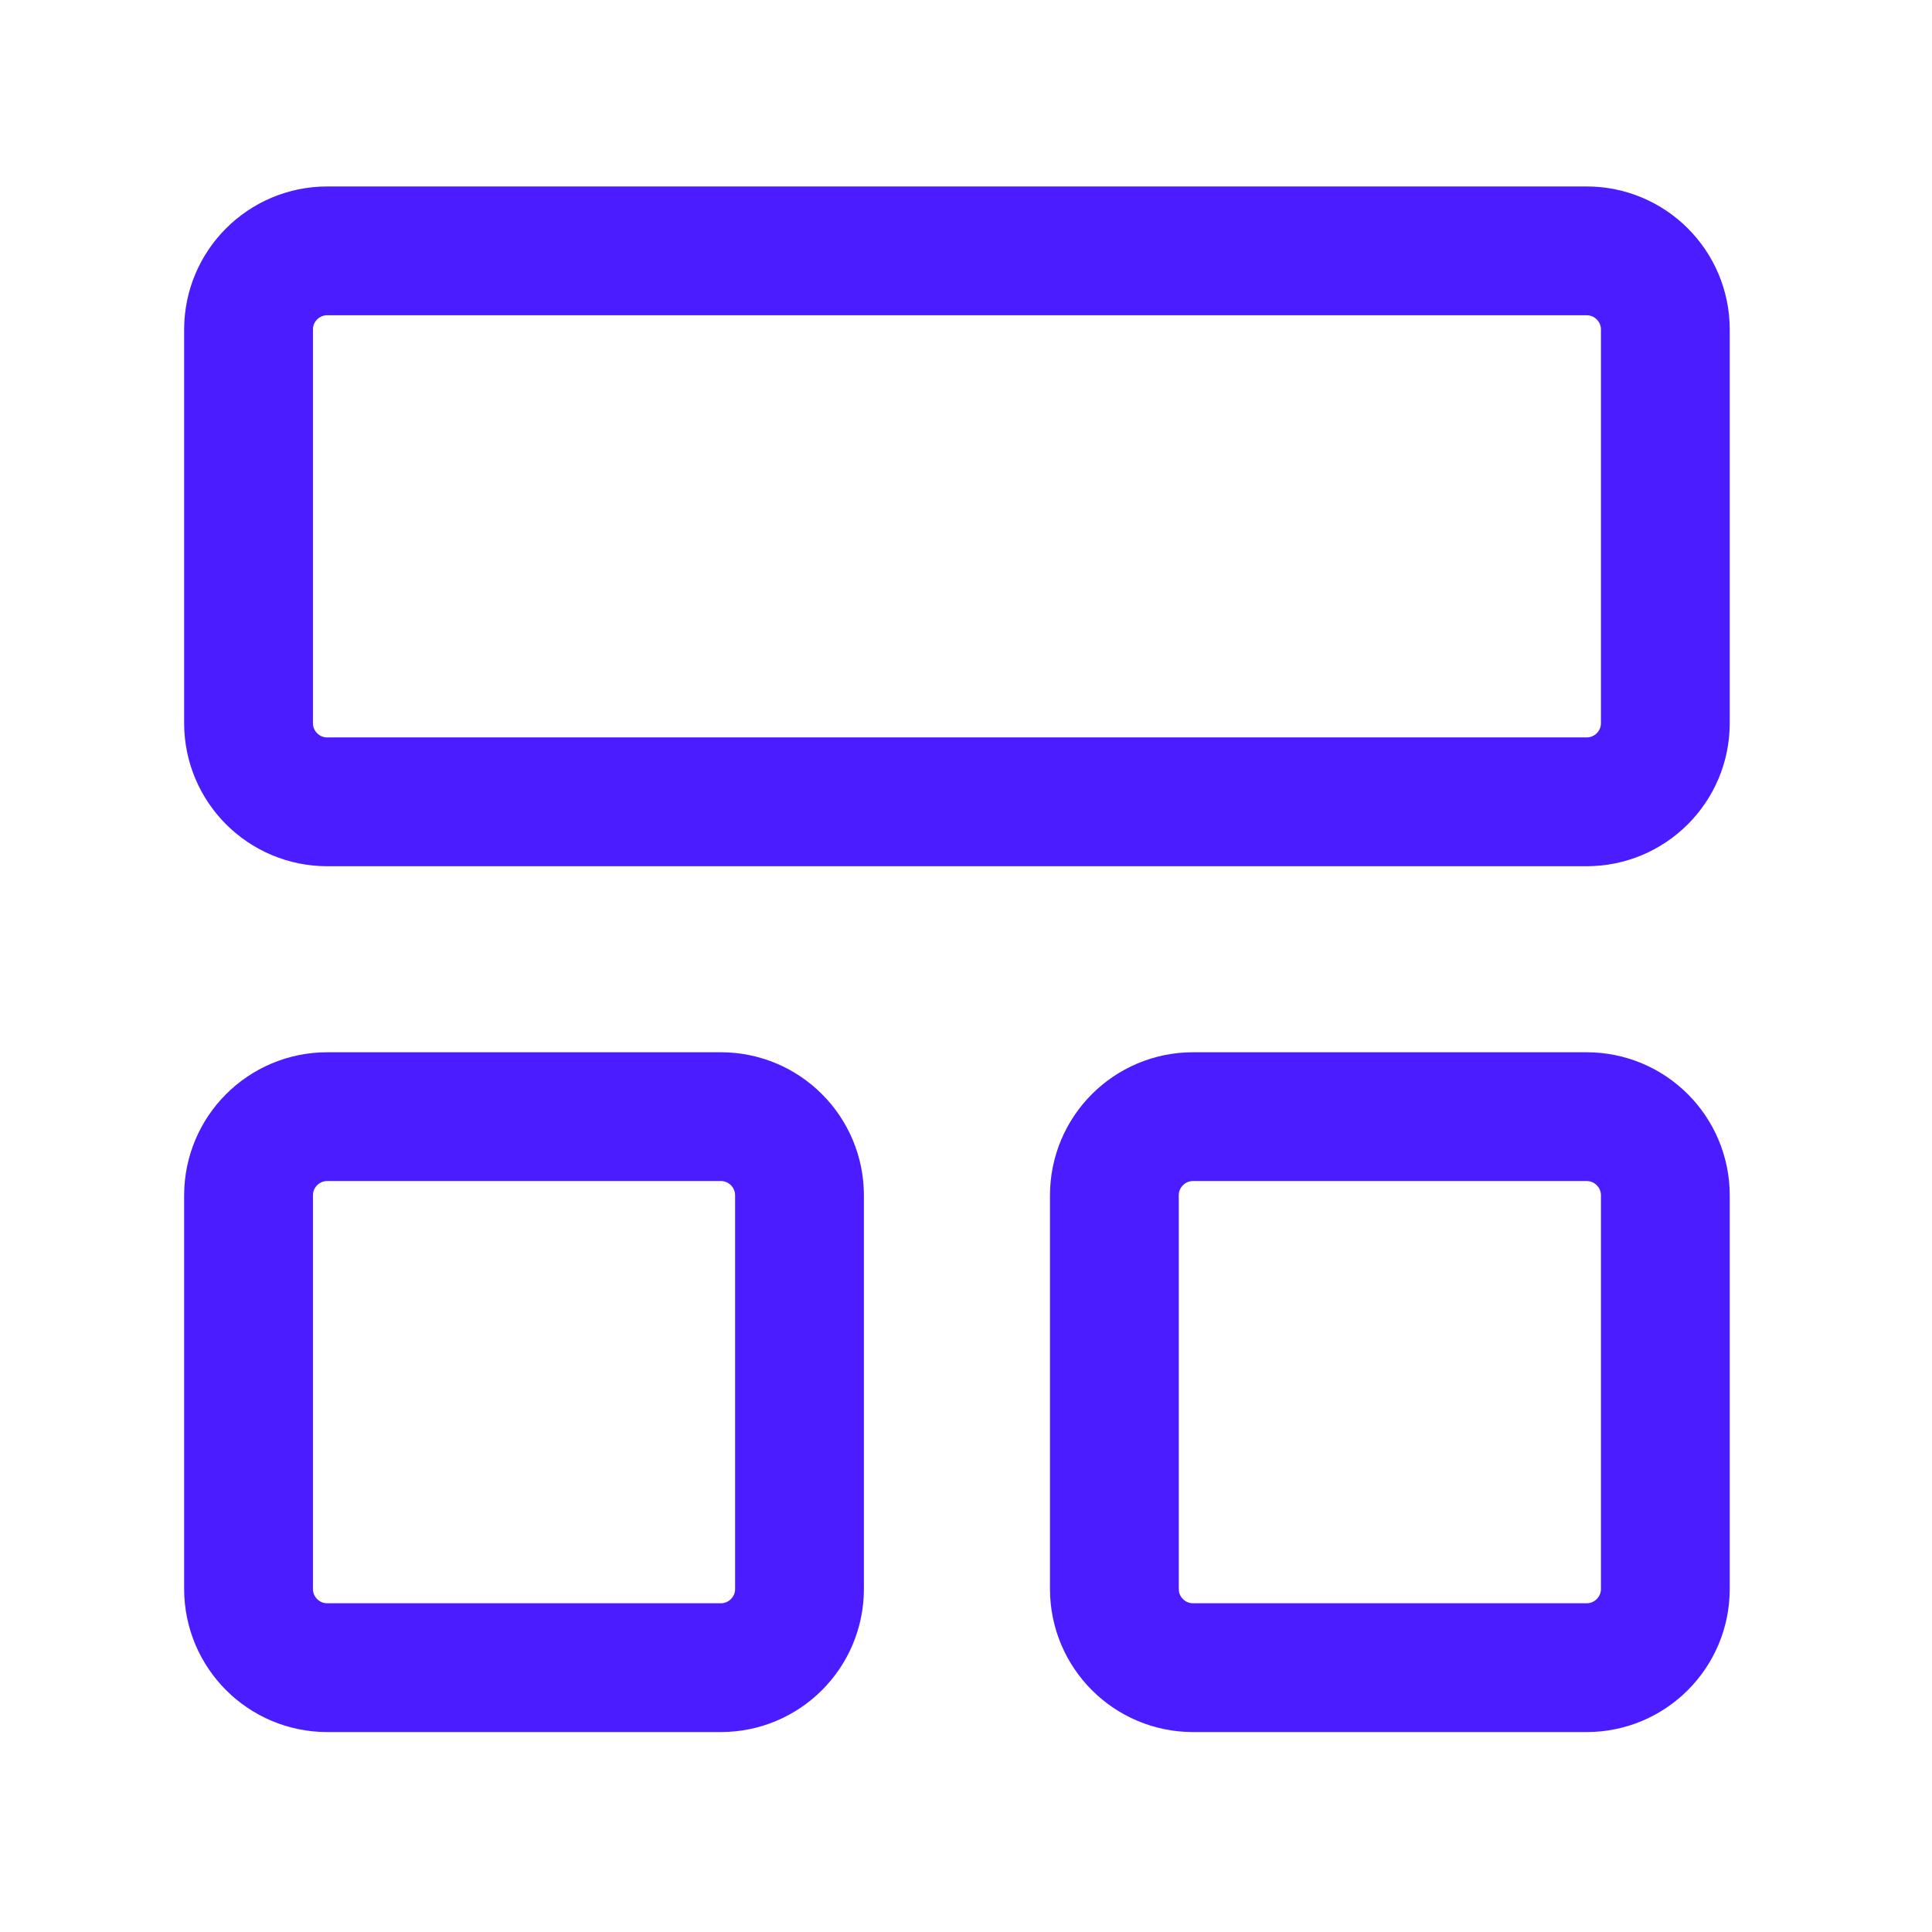<svg width="45" height="45" viewBox="0 0 45 45" fill="none" xmlns="http://www.w3.org/2000/svg">
<path d="M36.956 5.843H7.622C6.61 5.843 5.789 6.664 5.789 7.676V16.843C5.789 17.855 6.61 18.676 7.622 18.676H36.956C37.968 18.676 38.789 17.855 38.789 16.843V7.676C38.789 6.664 37.968 5.843 36.956 5.843Z" stroke="#4A1CFF" stroke-width="3" stroke-linecap="round" stroke-linejoin="round"/>
<path d="M16.789 26.009H7.622C6.61 26.009 5.789 26.83 5.789 27.843V37.009C5.789 38.022 6.61 38.843 7.622 38.843H16.789C17.802 38.843 18.622 38.022 18.622 37.009V27.843C18.622 26.83 17.802 26.009 16.789 26.009Z" stroke="#4A1CFF" stroke-width="3" stroke-linecap="round" stroke-linejoin="round"/>
<path d="M36.956 26.009H27.789C26.776 26.009 25.956 26.83 25.956 27.843V37.009C25.956 38.022 26.776 38.843 27.789 38.843H36.956C37.968 38.843 38.789 38.022 38.789 37.009V27.843C38.789 26.83 37.968 26.009 36.956 26.009Z" stroke="#4A1CFF" stroke-width="3" stroke-linecap="round" stroke-linejoin="round"/>
</svg>
